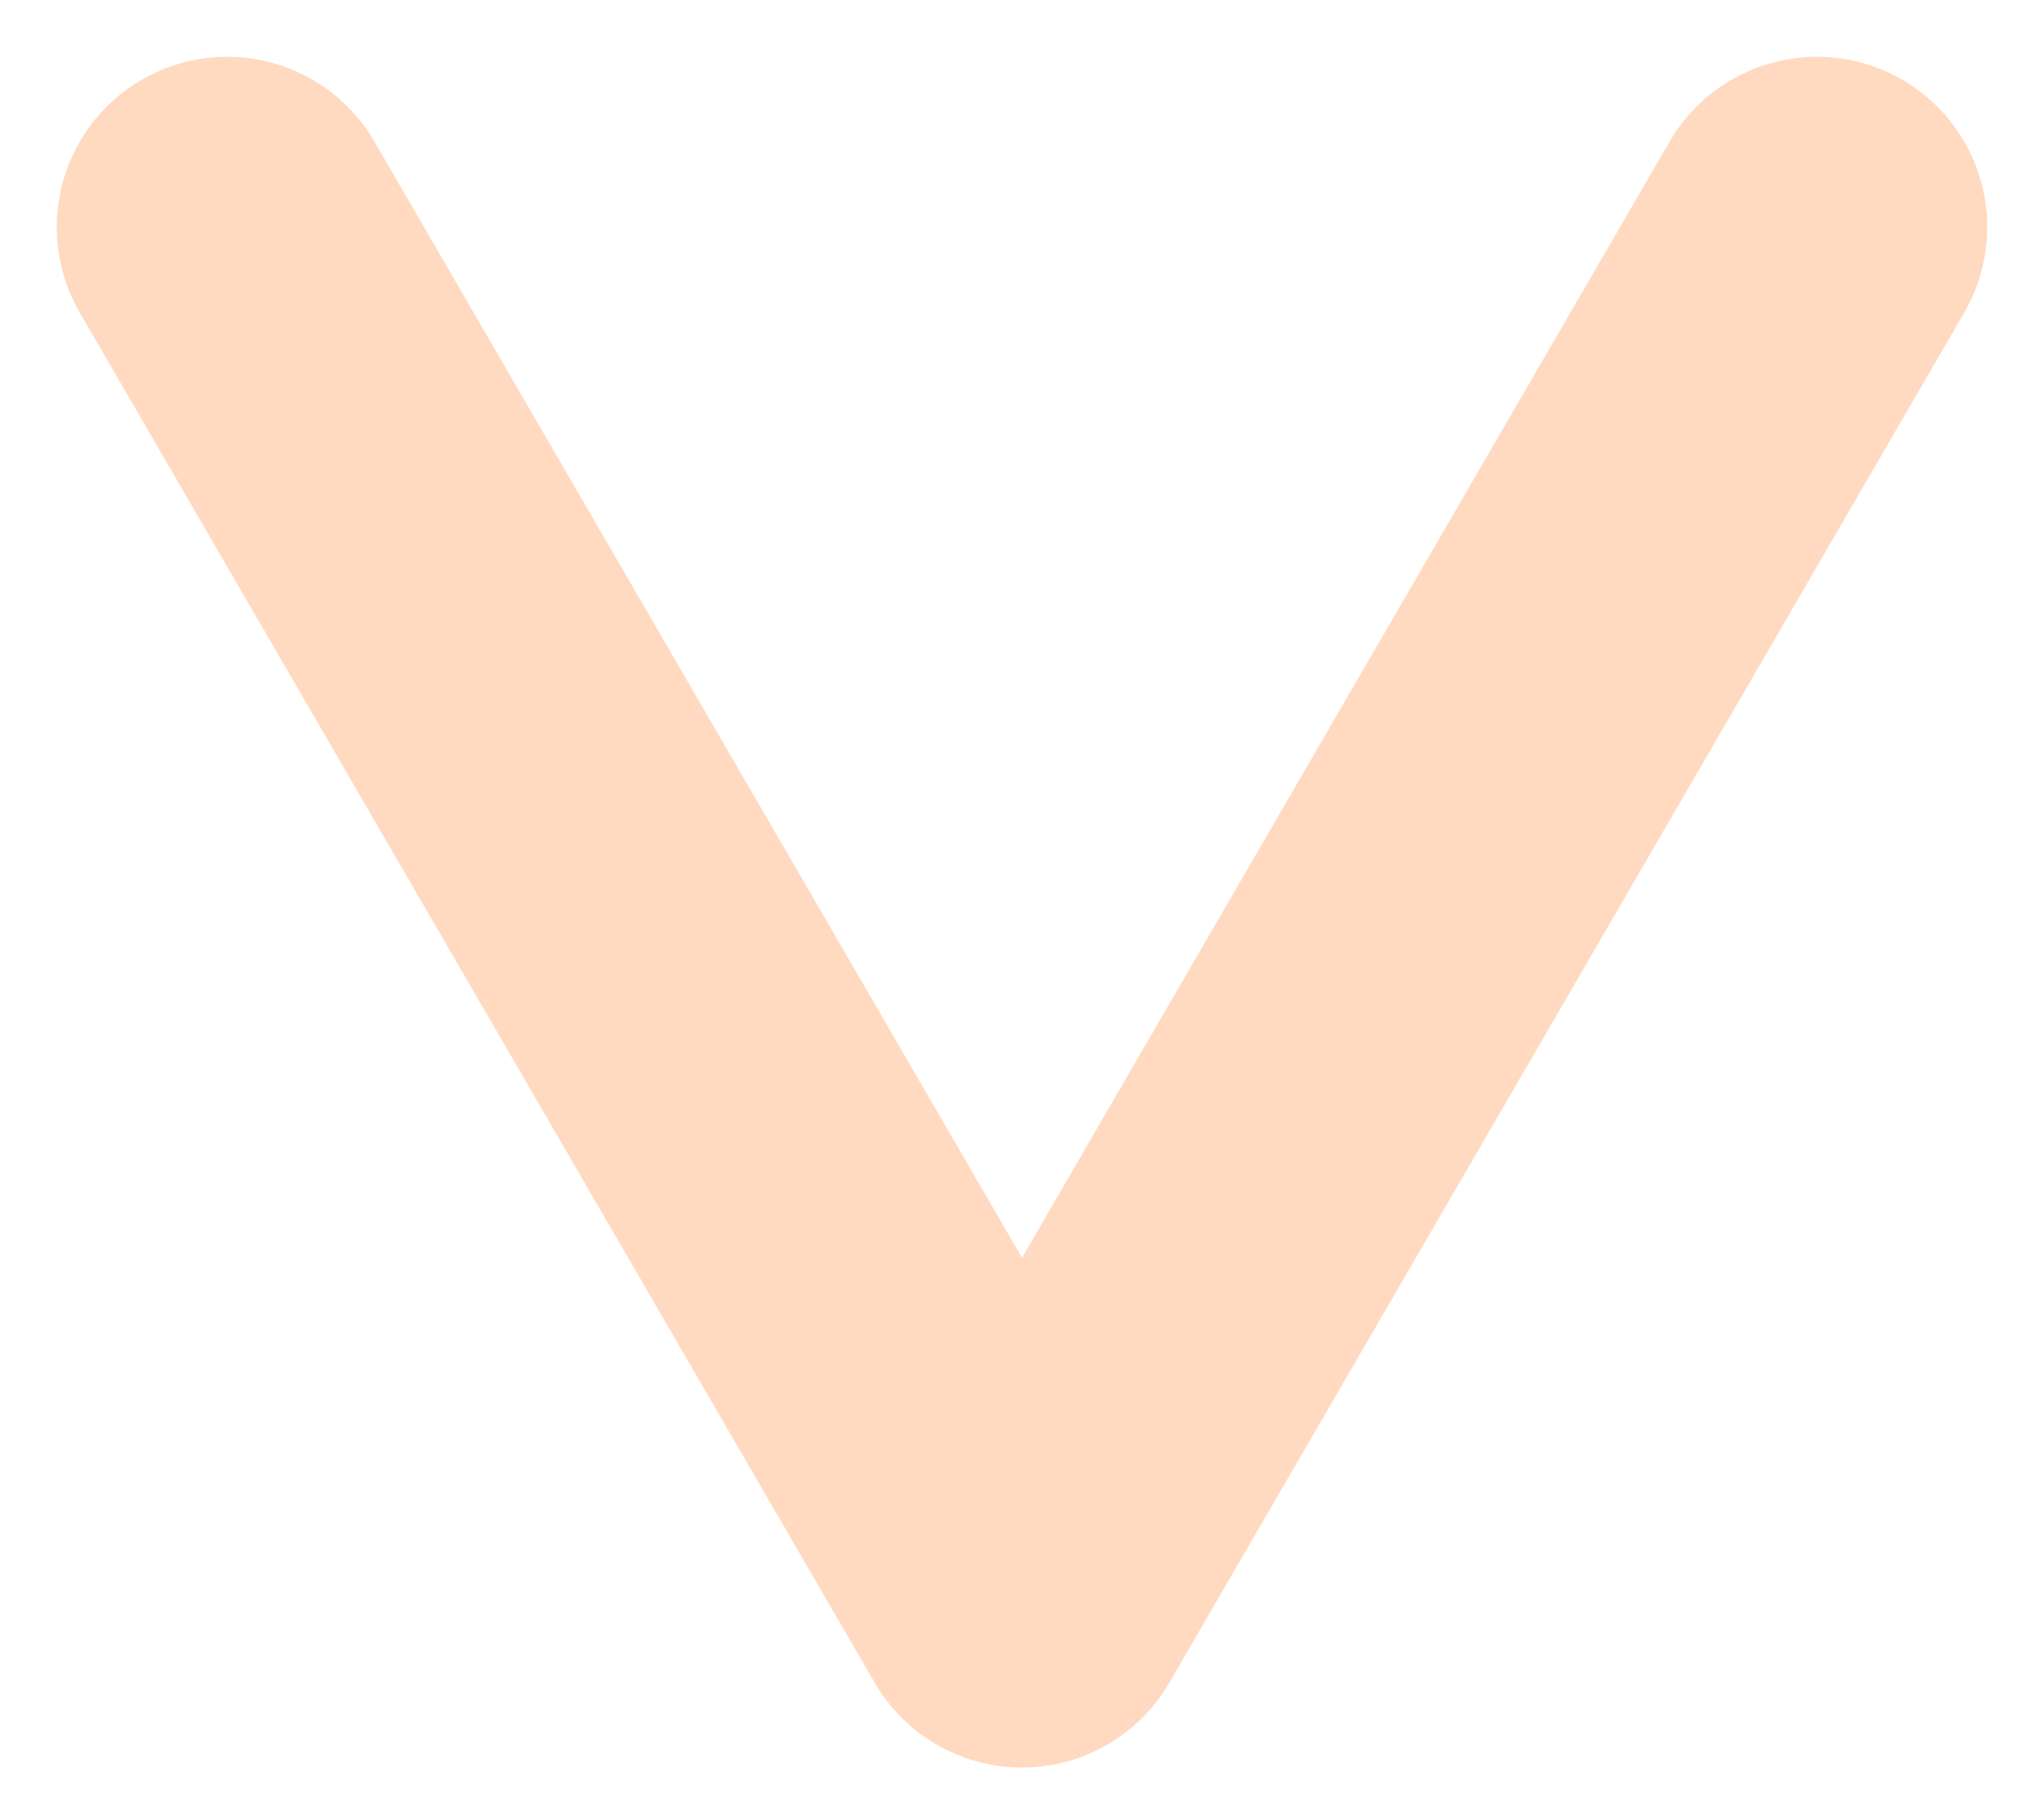 <svg width="18" height="16" viewBox="0 0 18 16" fill="none" xmlns="http://www.w3.org/2000/svg">
<path id="Vector 4" d="M2 2L9 14.063L16 2" stroke="#FFDAC0" stroke-width="3" stroke-linecap="round" stroke-linejoin="round"/>
</svg>
